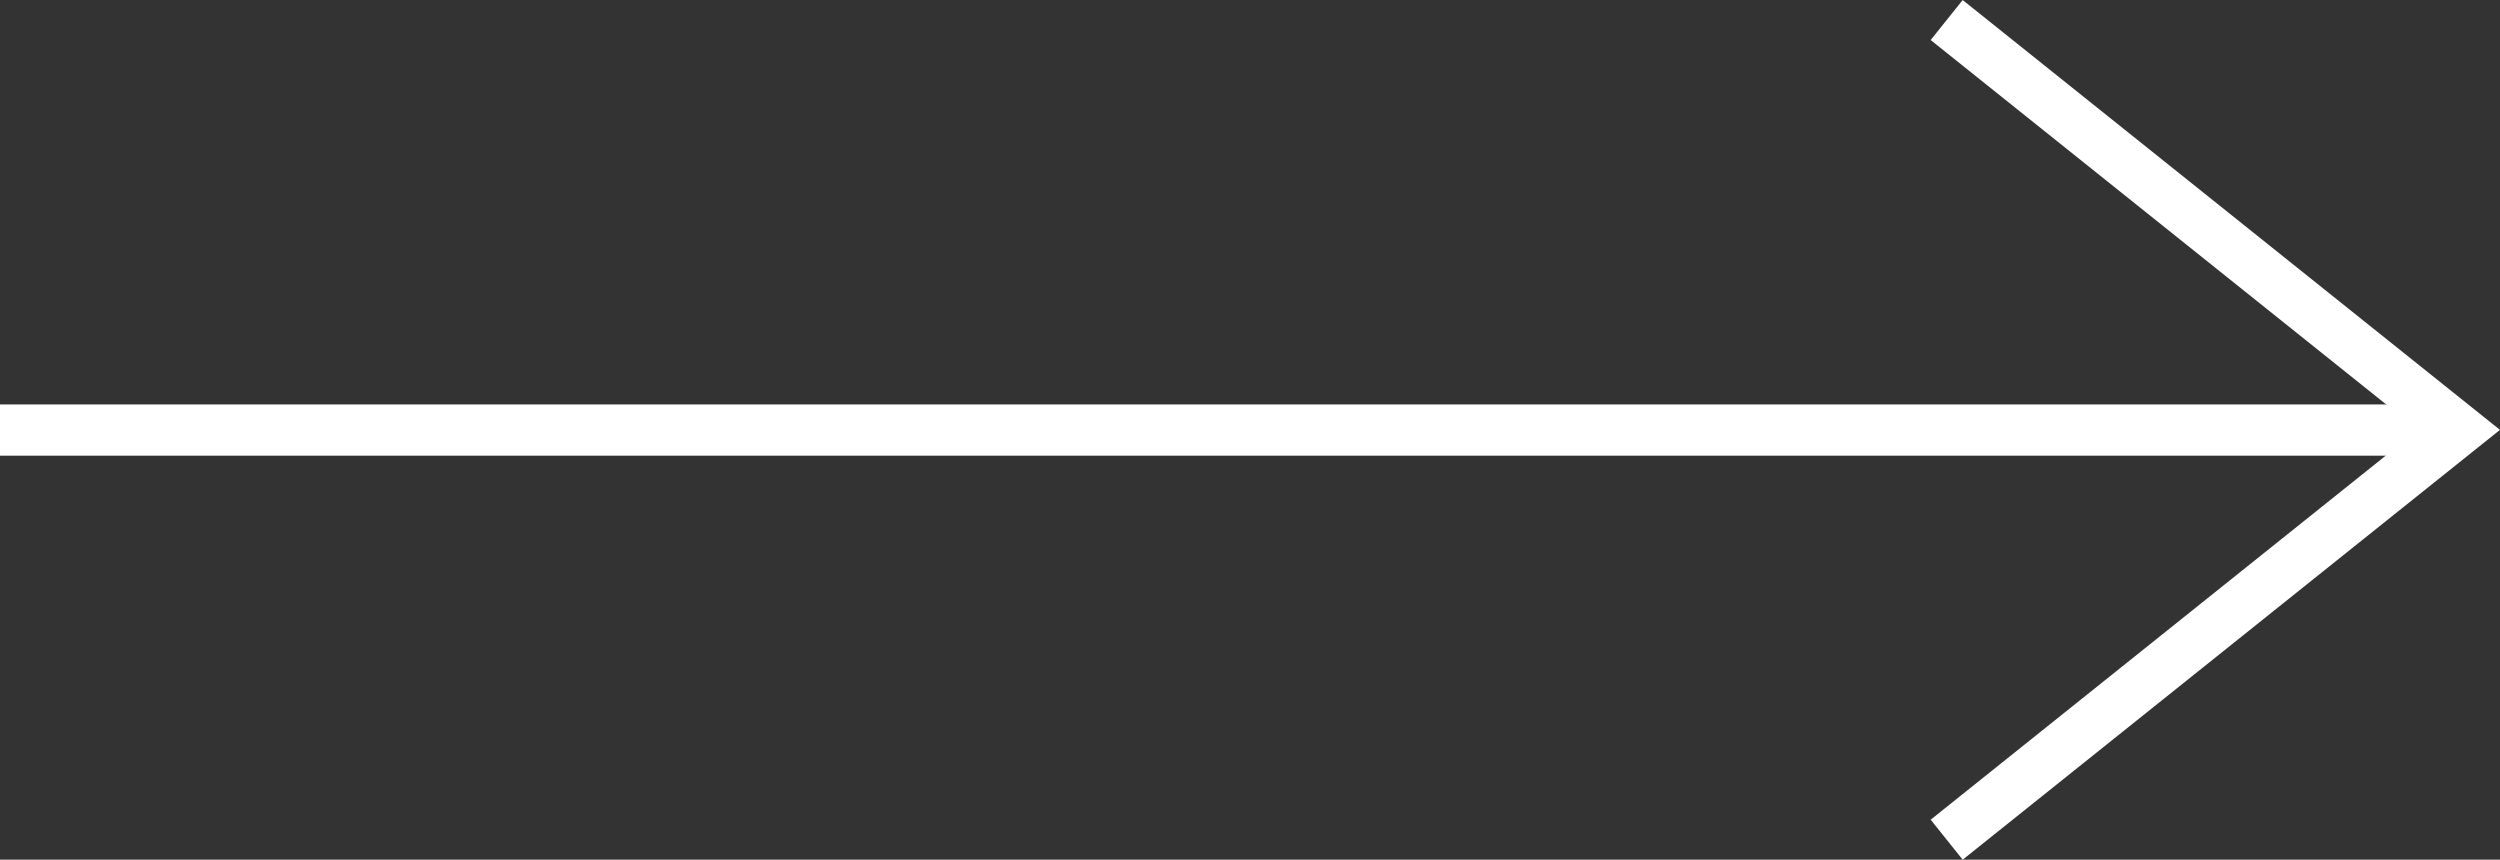 <svg xmlns="http://www.w3.org/2000/svg" width="48.801" height="16.781" viewBox="0 0 48.801 16.781">
  <rect x="0" y="0" width="48.801" height="16.781" fill="#333333" stroke="none"/>
  <g id="グループ_17072" data-name="グループ 17072" transform="translate(16850 21748.895)">
    <line id="線_176" data-name="線 176" x2="48" transform="translate(-16850 -21740.5)" fill="none" stroke="#fff" stroke-width="1"/>
    <path id="パス_8161" data-name="パス 8161" d="M-16785.984-21749.957l10,8-10,8" transform="translate(-26.016 1.453)" fill="none" stroke="#fff" stroke-width="1"/>
  </g>
</svg>
